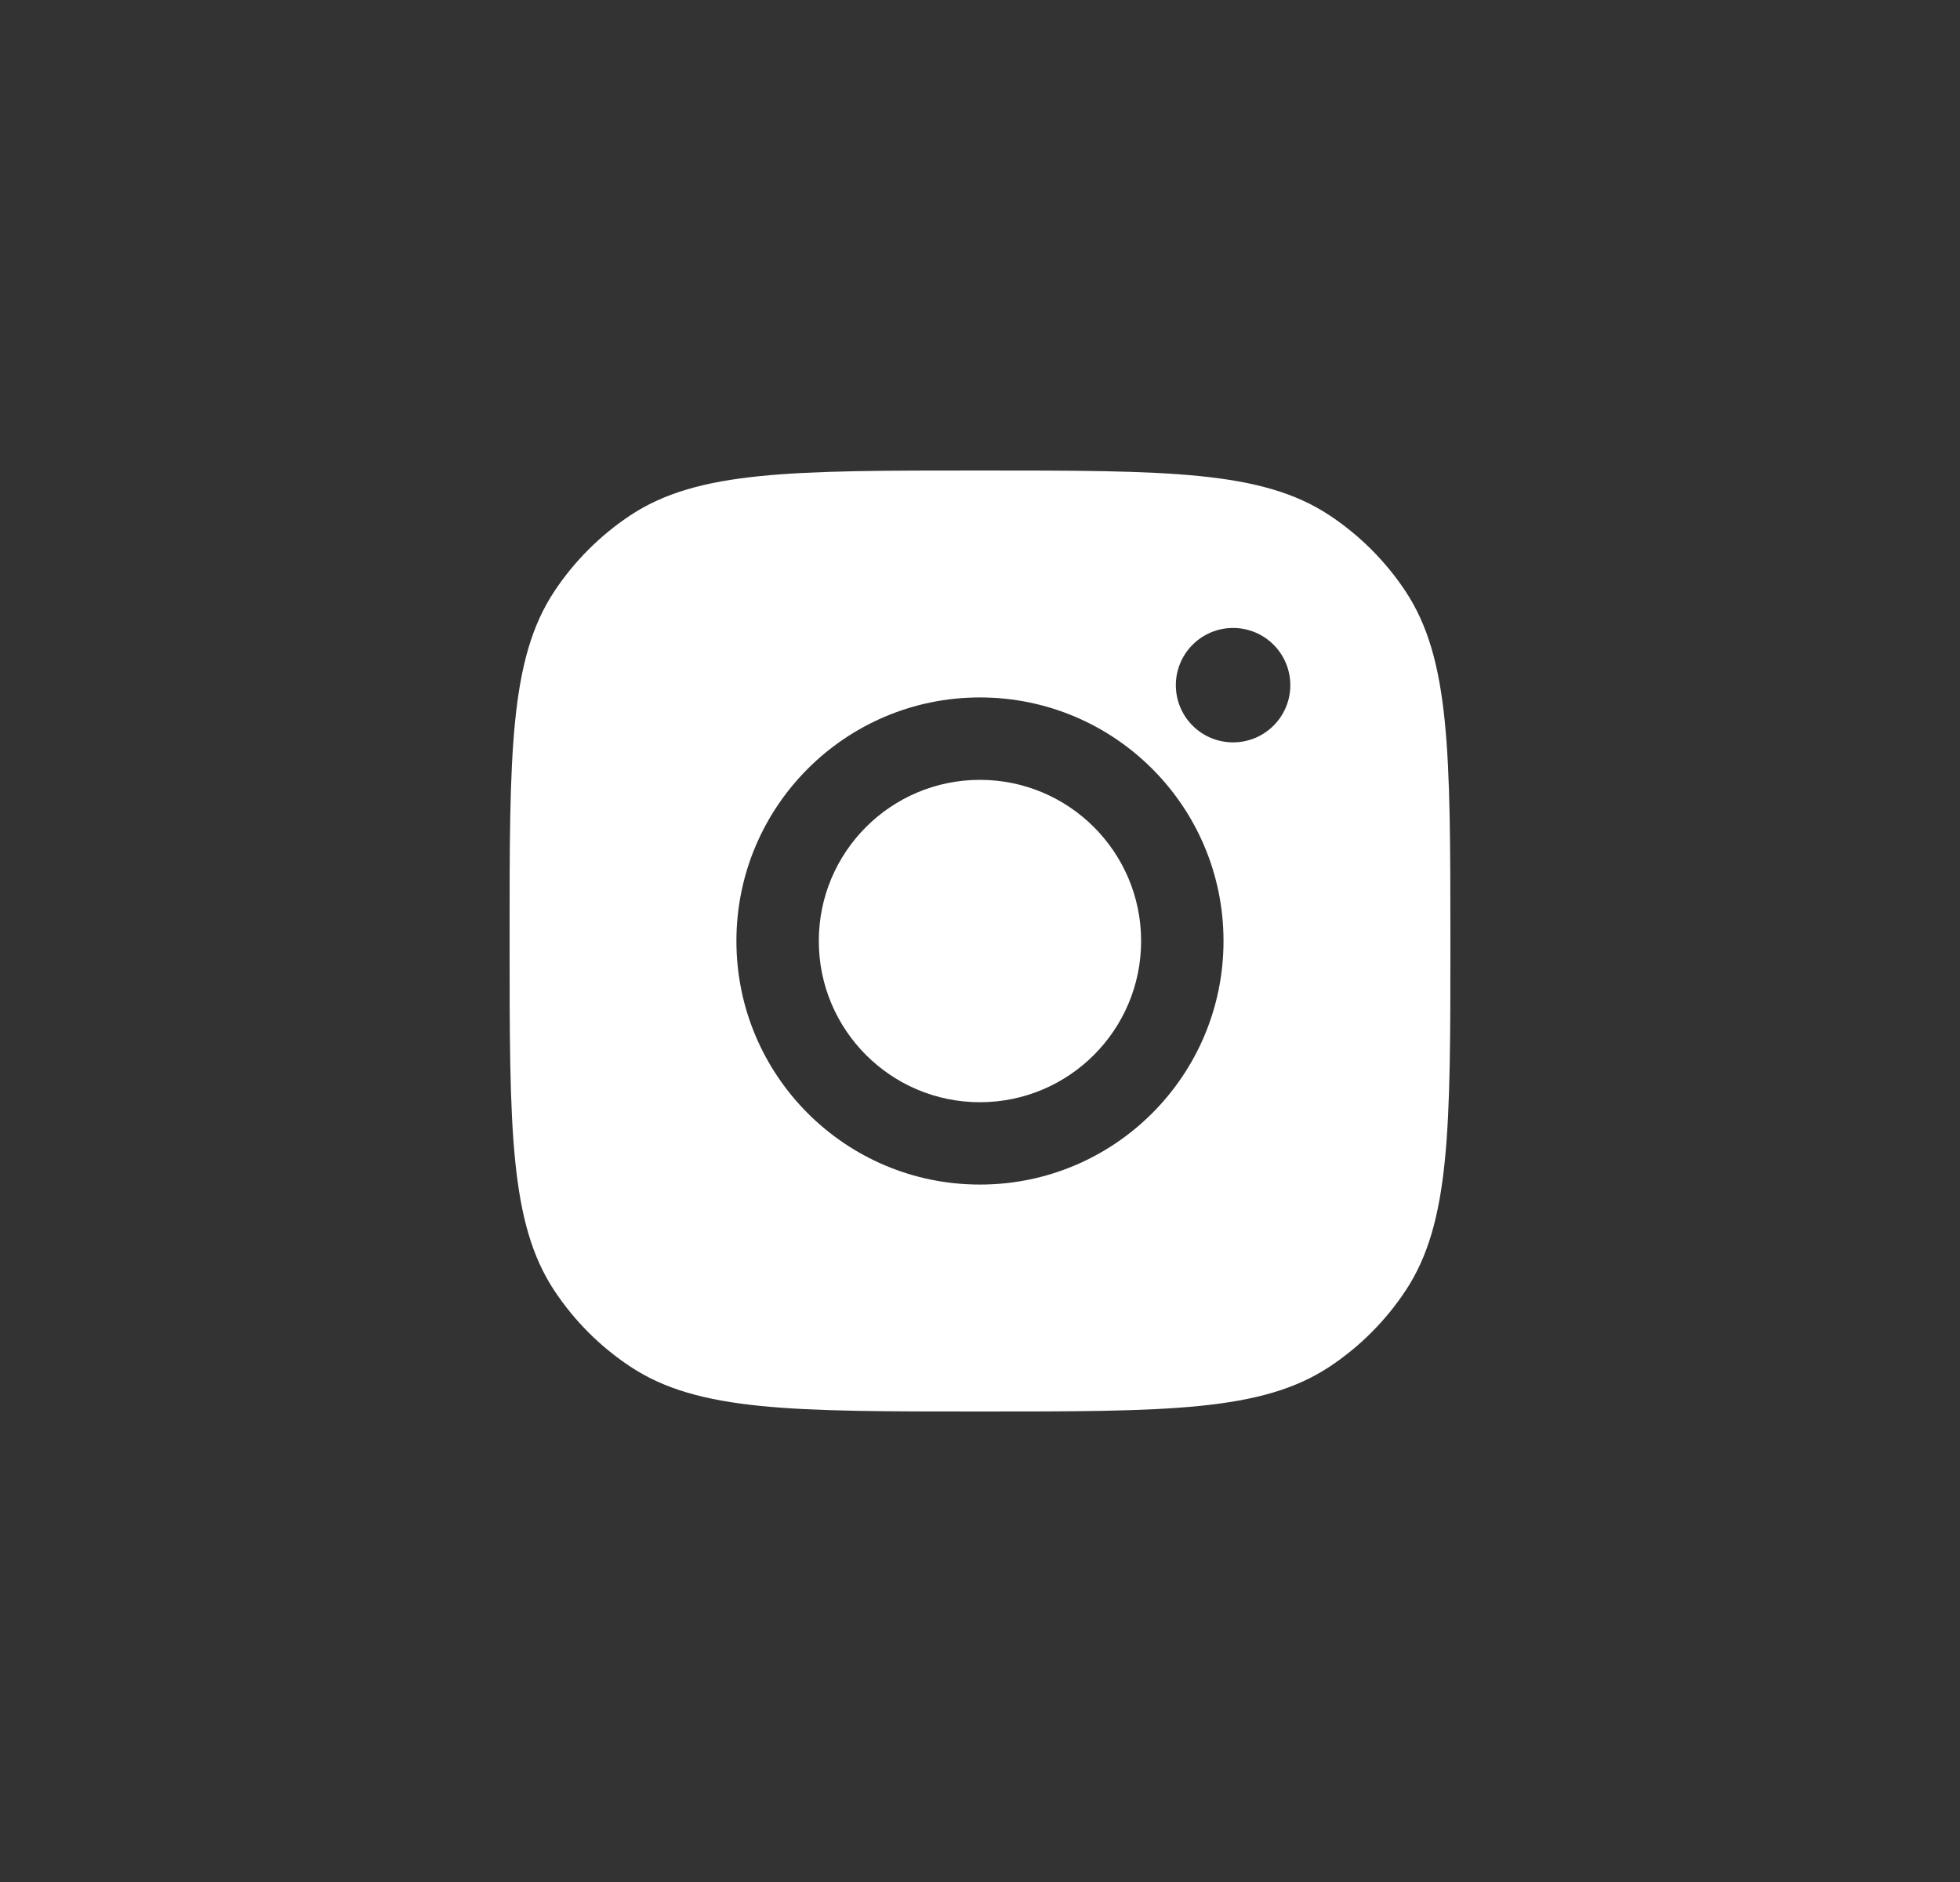 <svg width="25" height="24" viewBox="0 0 25 24" fill="none" xmlns="http://www.w3.org/2000/svg">
  <rect x="0" y="0" width="25" height="24" fill="#333333" stroke="none"/>
  <path fill-rule="evenodd" clip-rule="evenodd" d="M6.5 12C6.499 9.604 6.499 8.405 7.07 7.542C7.325 7.157 7.655 6.827 8.041 6.571C8.904 6 10.102 6 12.499 6C14.896 6 16.094 6 16.957 6.571C17.343 6.826 17.673 7.156 17.928 7.541C18.499 8.404 18.499 9.603 18.5 12C18.5 14.396 18.5 15.595 17.929 16.458C17.674 16.843 17.344 17.174 16.958 17.429C16.095 18 14.897 18 12.5 18C10.103 18 8.905 18 8.042 17.429C7.656 17.174 7.326 16.844 7.071 16.459C6.5 15.596 6.5 14.397 6.5 12ZM15.606 12C15.606 13.716 14.215 15.106 12.5 15.106C10.784 15.107 9.393 13.716 9.393 12C9.393 10.285 10.784 8.894 12.499 8.894C14.215 8.894 15.606 10.284 15.606 12ZM12.5 14.056C13.635 14.055 14.555 13.135 14.555 12C14.555 10.865 13.634 9.945 12.499 9.945C11.364 9.945 10.444 10.865 10.444 12C10.444 13.135 11.364 14.056 12.5 14.056ZM15.728 9.467C16.131 9.467 16.458 9.141 16.458 8.738C16.458 8.334 16.131 8.008 15.728 8.008C15.325 8.008 14.998 8.335 14.998 8.738C14.998 9.141 15.325 9.467 15.728 9.467Z" fill="white" />
</svg>